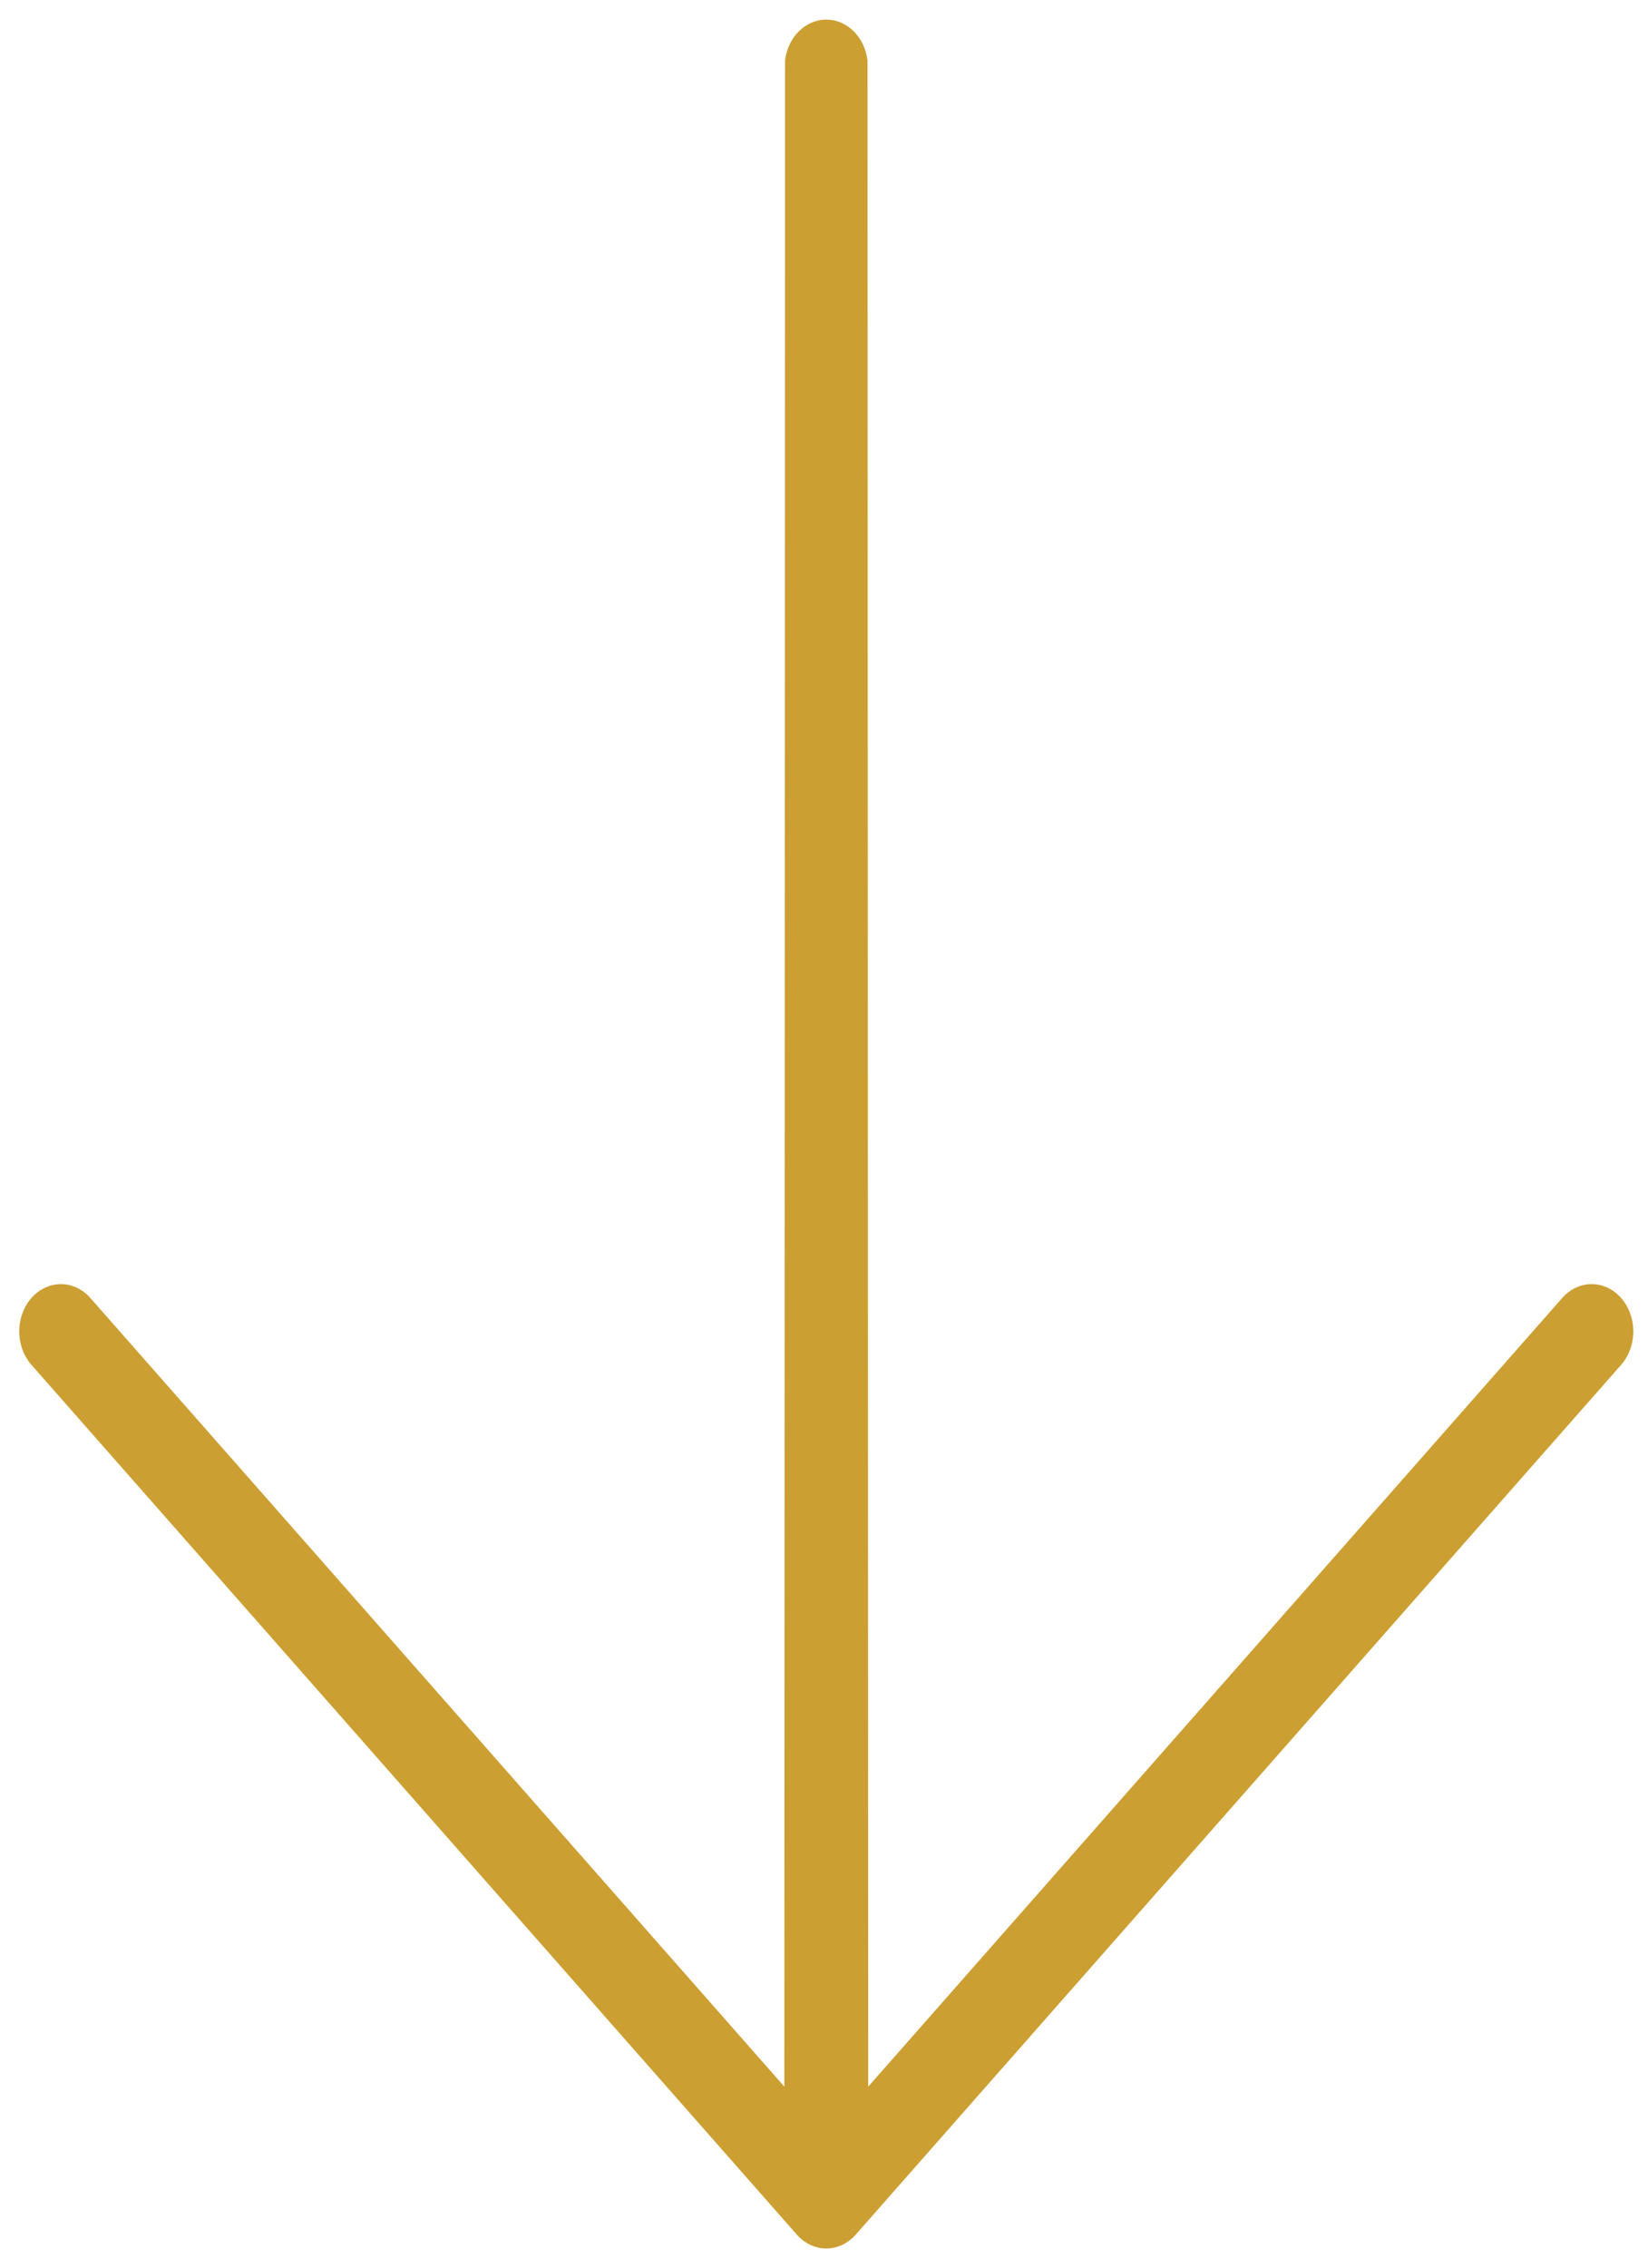 <?xml version="1.0" encoding="UTF-8"?> <svg xmlns="http://www.w3.org/2000/svg" width="48" height="66" viewBox="0 0 48 66" fill="none"><path d="M0.916 39.724L23.209 65.039C23.436 65.297 23.745 65.442 24.066 65.442C24.388 65.442 24.696 65.297 24.924 65.039L47.217 39.724C47.444 39.466 47.572 39.116 47.572 38.751C47.572 38.386 47.444 38.035 47.217 37.777C46.989 37.519 46.681 37.374 46.359 37.374C46.038 37.374 45.729 37.519 45.502 37.777L25.288 60.731L25.267 1.753C25.226 1.424 25.081 1.124 24.861 0.907C24.64 0.69 24.358 0.57 24.066 0.57C23.774 0.57 23.492 0.69 23.272 0.907C23.051 1.124 22.907 1.424 22.866 1.753L22.845 60.731L2.631 37.777C2.404 37.519 2.095 37.374 1.774 37.374C1.452 37.374 1.144 37.519 0.916 37.777C0.689 38.035 0.561 38.386 0.561 38.751C0.561 39.116 0.689 39.466 0.916 39.724Z" fill="#CC9F33"></path></svg> 